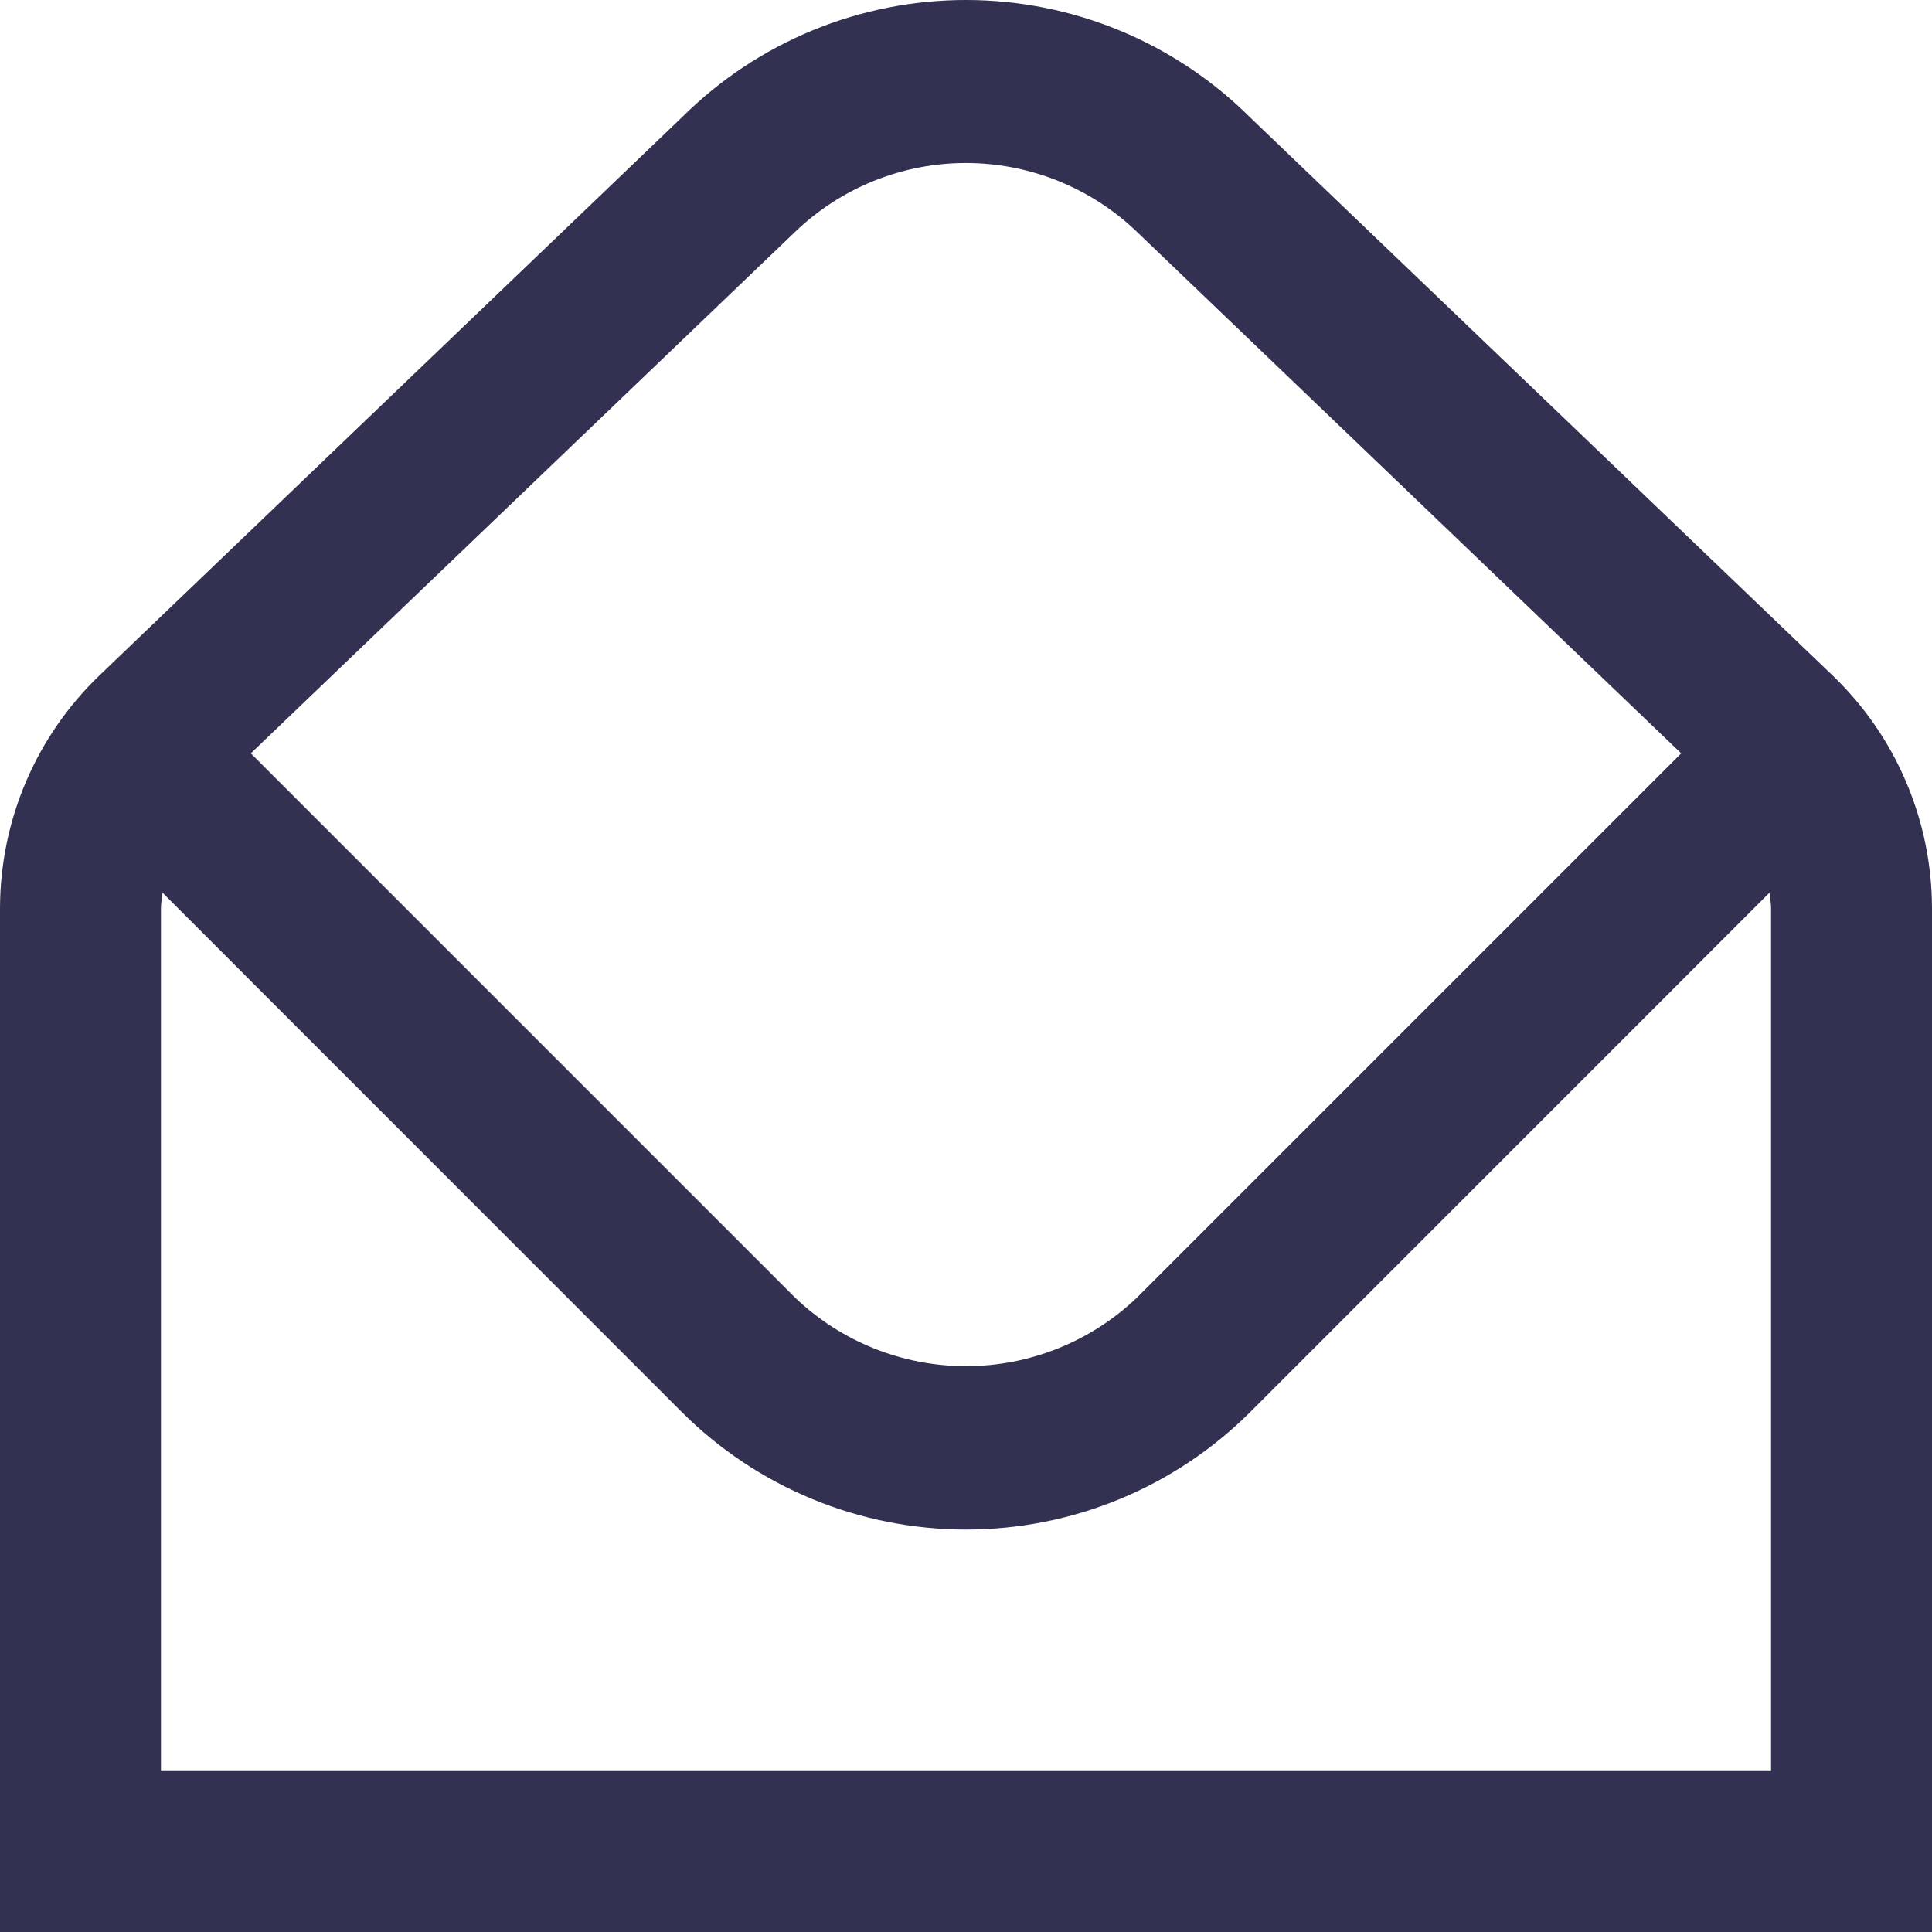 <svg width="16" height="16" viewBox="0 0 16 16" fill="none" xmlns="http://www.w3.org/2000/svg">
<g clip-path="url(#clip0_2145_2437)">
<path d="M15.178 5.595L10.357 0.976C9.733 0.353 8.889 0.002 8.007 7.54481e-06C7.126 -0.002 6.279 0.345 5.653 0.966L0.822 5.595C0.563 5.844 0.356 6.143 0.215 6.474C0.074 6.804 0.001 7.16 0 7.52L0 16H16V7.52C15.999 7.16 15.926 6.804 15.785 6.474C15.644 6.143 15.437 5.844 15.178 5.595ZM6.586 1.919C6.968 1.552 7.478 1.348 8.007 1.35C8.537 1.352 9.045 1.56 9.425 1.929L13.923 6.239L9.414 10.748C9.033 11.111 8.527 11.314 8 11.314C7.473 11.314 6.967 11.111 6.586 10.748L2.077 6.239L6.586 1.919ZM14.667 14.667H1.333V7.52C1.333 7.477 1.342 7.436 1.346 7.393L5.643 11.691C6.268 12.316 7.116 12.667 8 12.667C8.884 12.667 9.732 12.316 10.357 11.691L14.654 7.393C14.658 7.436 14.667 7.477 14.667 7.52V14.667Z" fill="#333151"/>
</g>
<defs>
<clipPath id="clip0_2145_2437">
<rect width="16" height="16" fill="white"/>
</clipPath>
</defs>
</svg>
